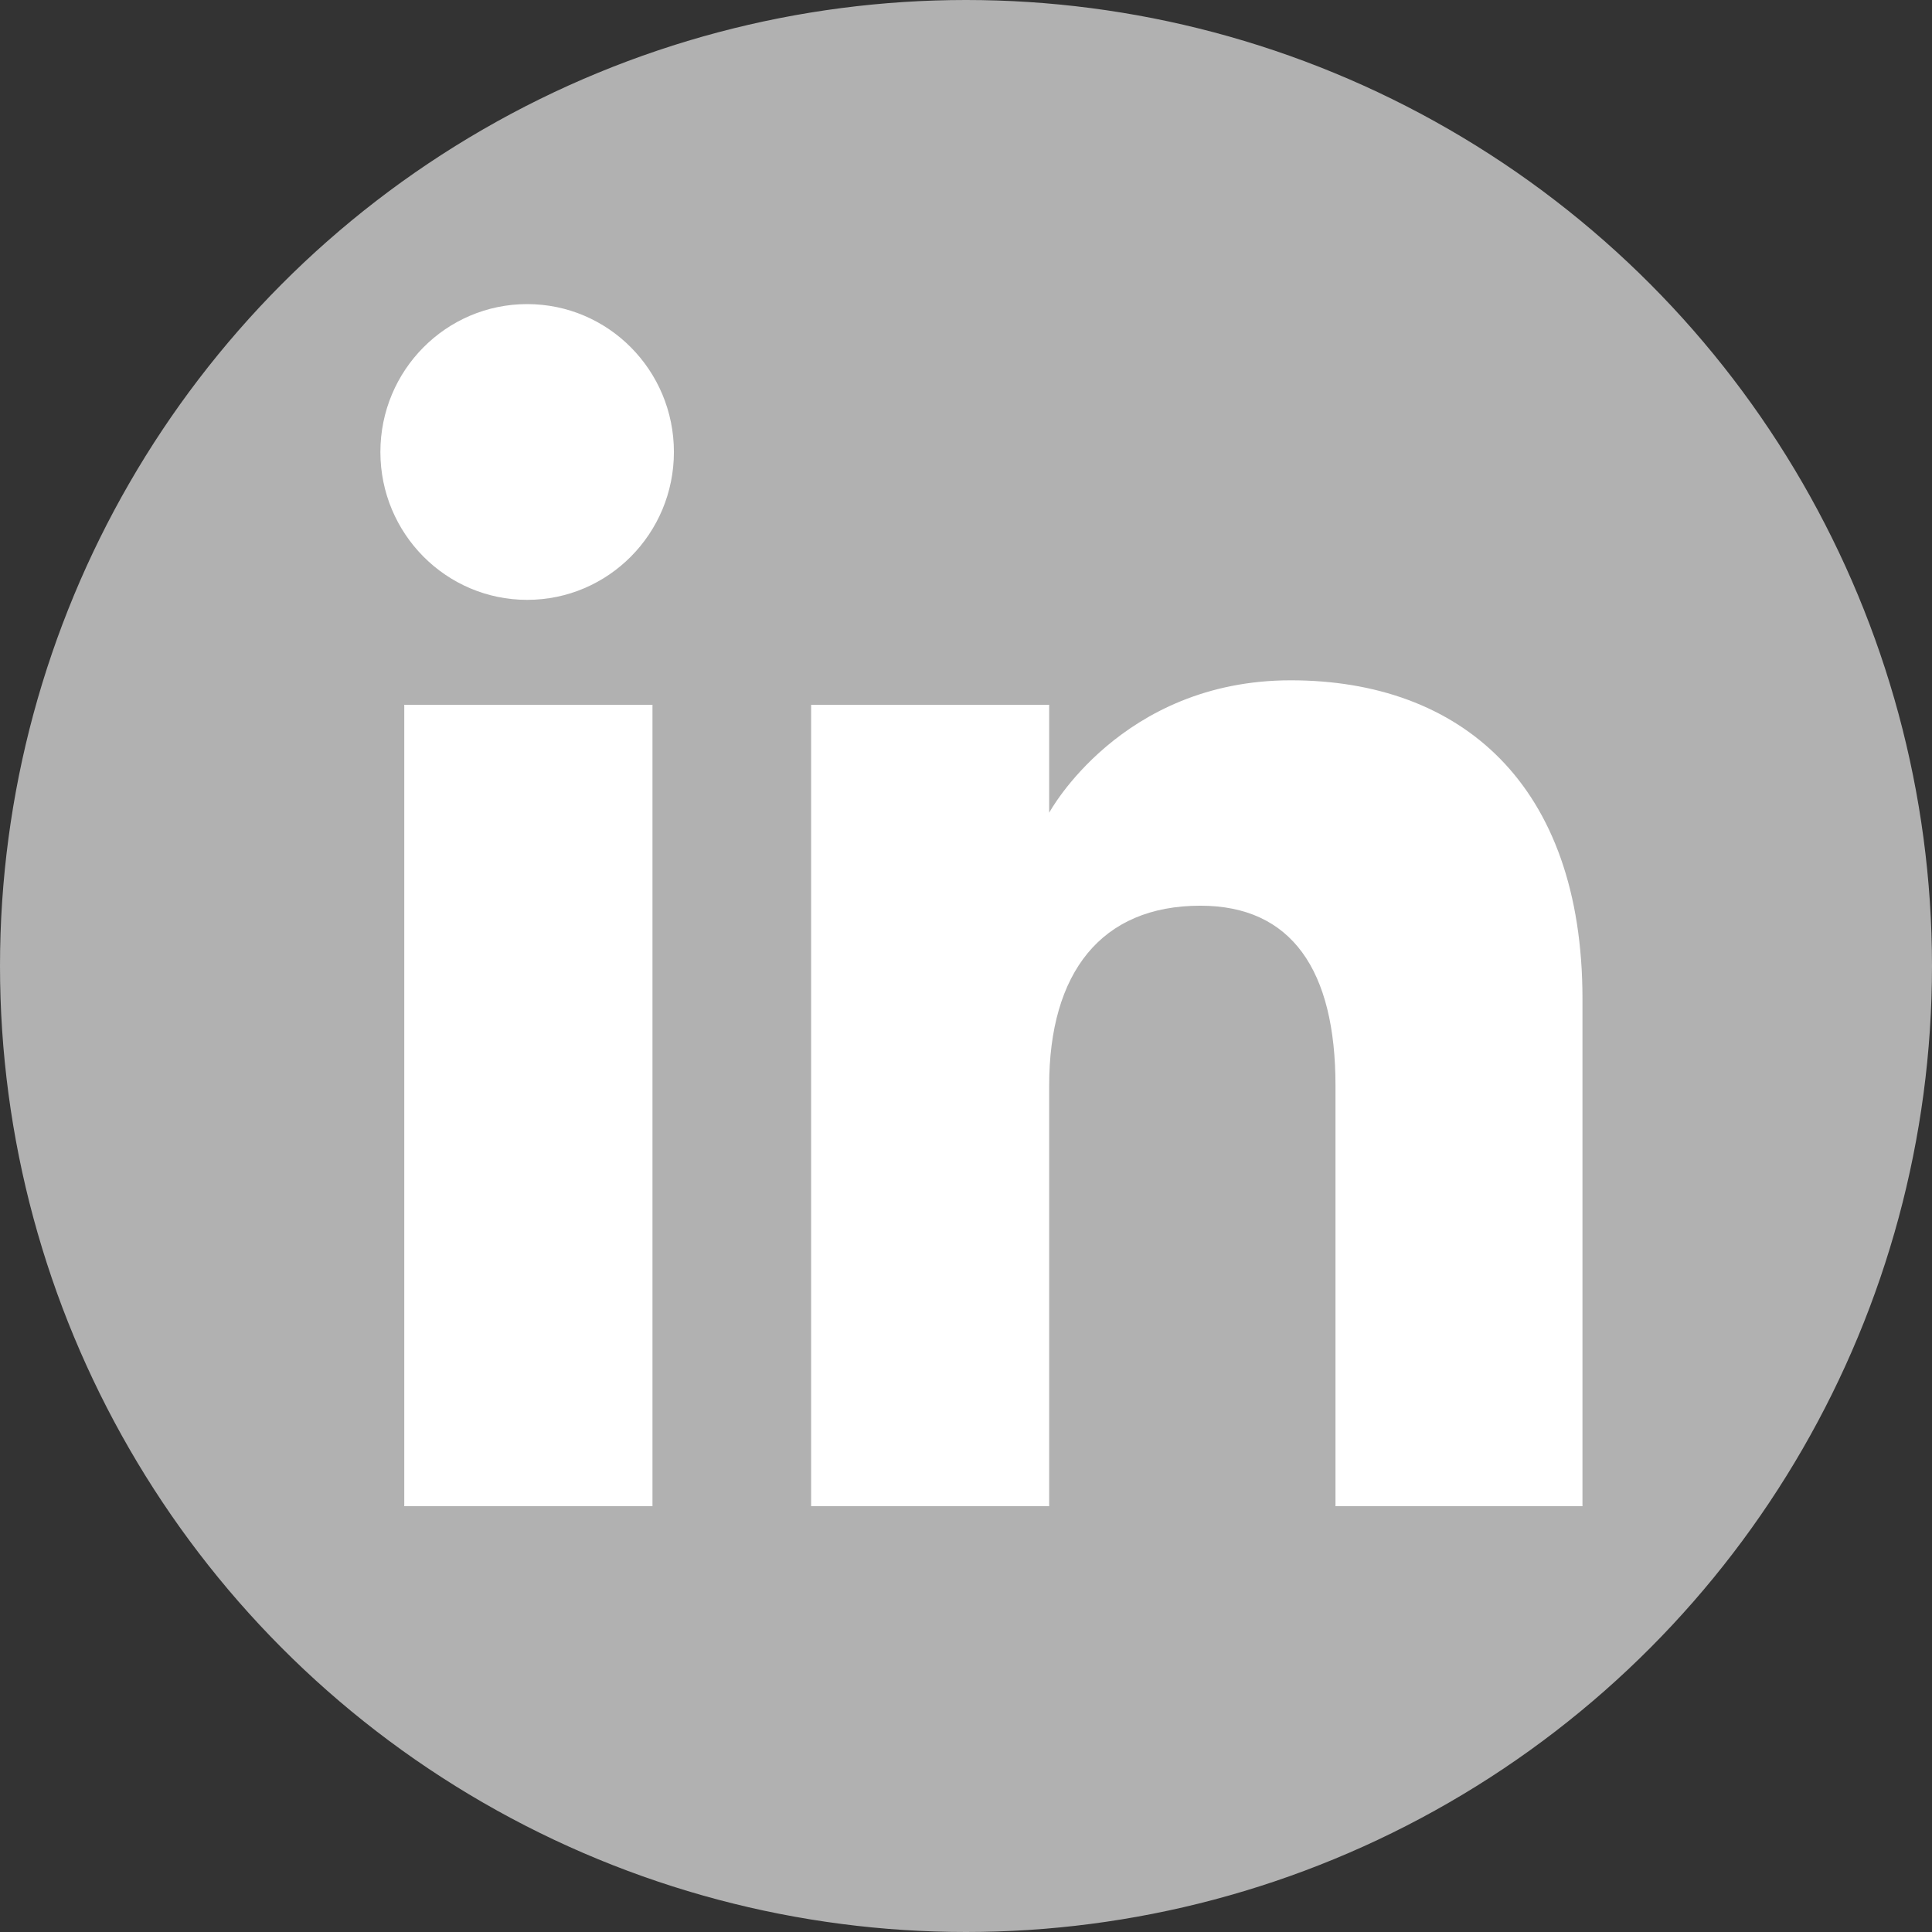 <?xml version="1.0" encoding="UTF-8" standalone="no"?>
<!-- Generator: Adobe Illustrator 16.0.0, SVG Export Plug-In . SVG Version: 6.00 Build 0)  -->

<svg
   version="1.1"
   id="Layer_1"
   x="0px"
   y="0px"
   width="514"
   height="514"
   viewBox="-24.5 -59.75 514 514"
   enable-background="new -24.5 -59.75 515.792 515.875"
   xml:space="preserve"
   xmlns="http://www.w3.org/2000/svg"
   xmlns:svg="http://www.w3.org/2000/svg"><rect x="-24.5" y="-59.75" width="514" height="514" fill="#333333" stroke="none"/><defs
   id="defs1" />
<circle
   fill="#b1b1b1"
   stroke="#b1b1b1"
   stroke-miterlimit="10"
   cx="232.5"
   cy="197.25"
   r="256.5"
   id="circle1" />
<path
   d="M 396.51,340.962 H 330.8 V 229.042 c 0,-30.685 -11.66,-47.833 -35.947,-47.833 -26.422,0 -40.226,17.845 -40.226,47.833 V 340.962 H 191.3 V 127.757 h 63.327 v 28.719 c 0,0 19.041,-35.233 64.284,-35.233 45.223,0 77.599,27.616 77.599,84.731 z M 115.751,99.839 c -21.57,0 -39.05,-17.616 -39.05,-39.343 0,-21.726 17.479,-39.343 39.05,-39.343 21.57,0 39.039,17.616 39.039,39.343 0,21.726 -17.469,39.343 -39.039,39.343 z M 83.052,340.962 H 149.086 V 127.757 H 83.052 Z"
   fill="#ffffff"
   id="path2"
   style="stroke-width:6.15" />
</svg>
